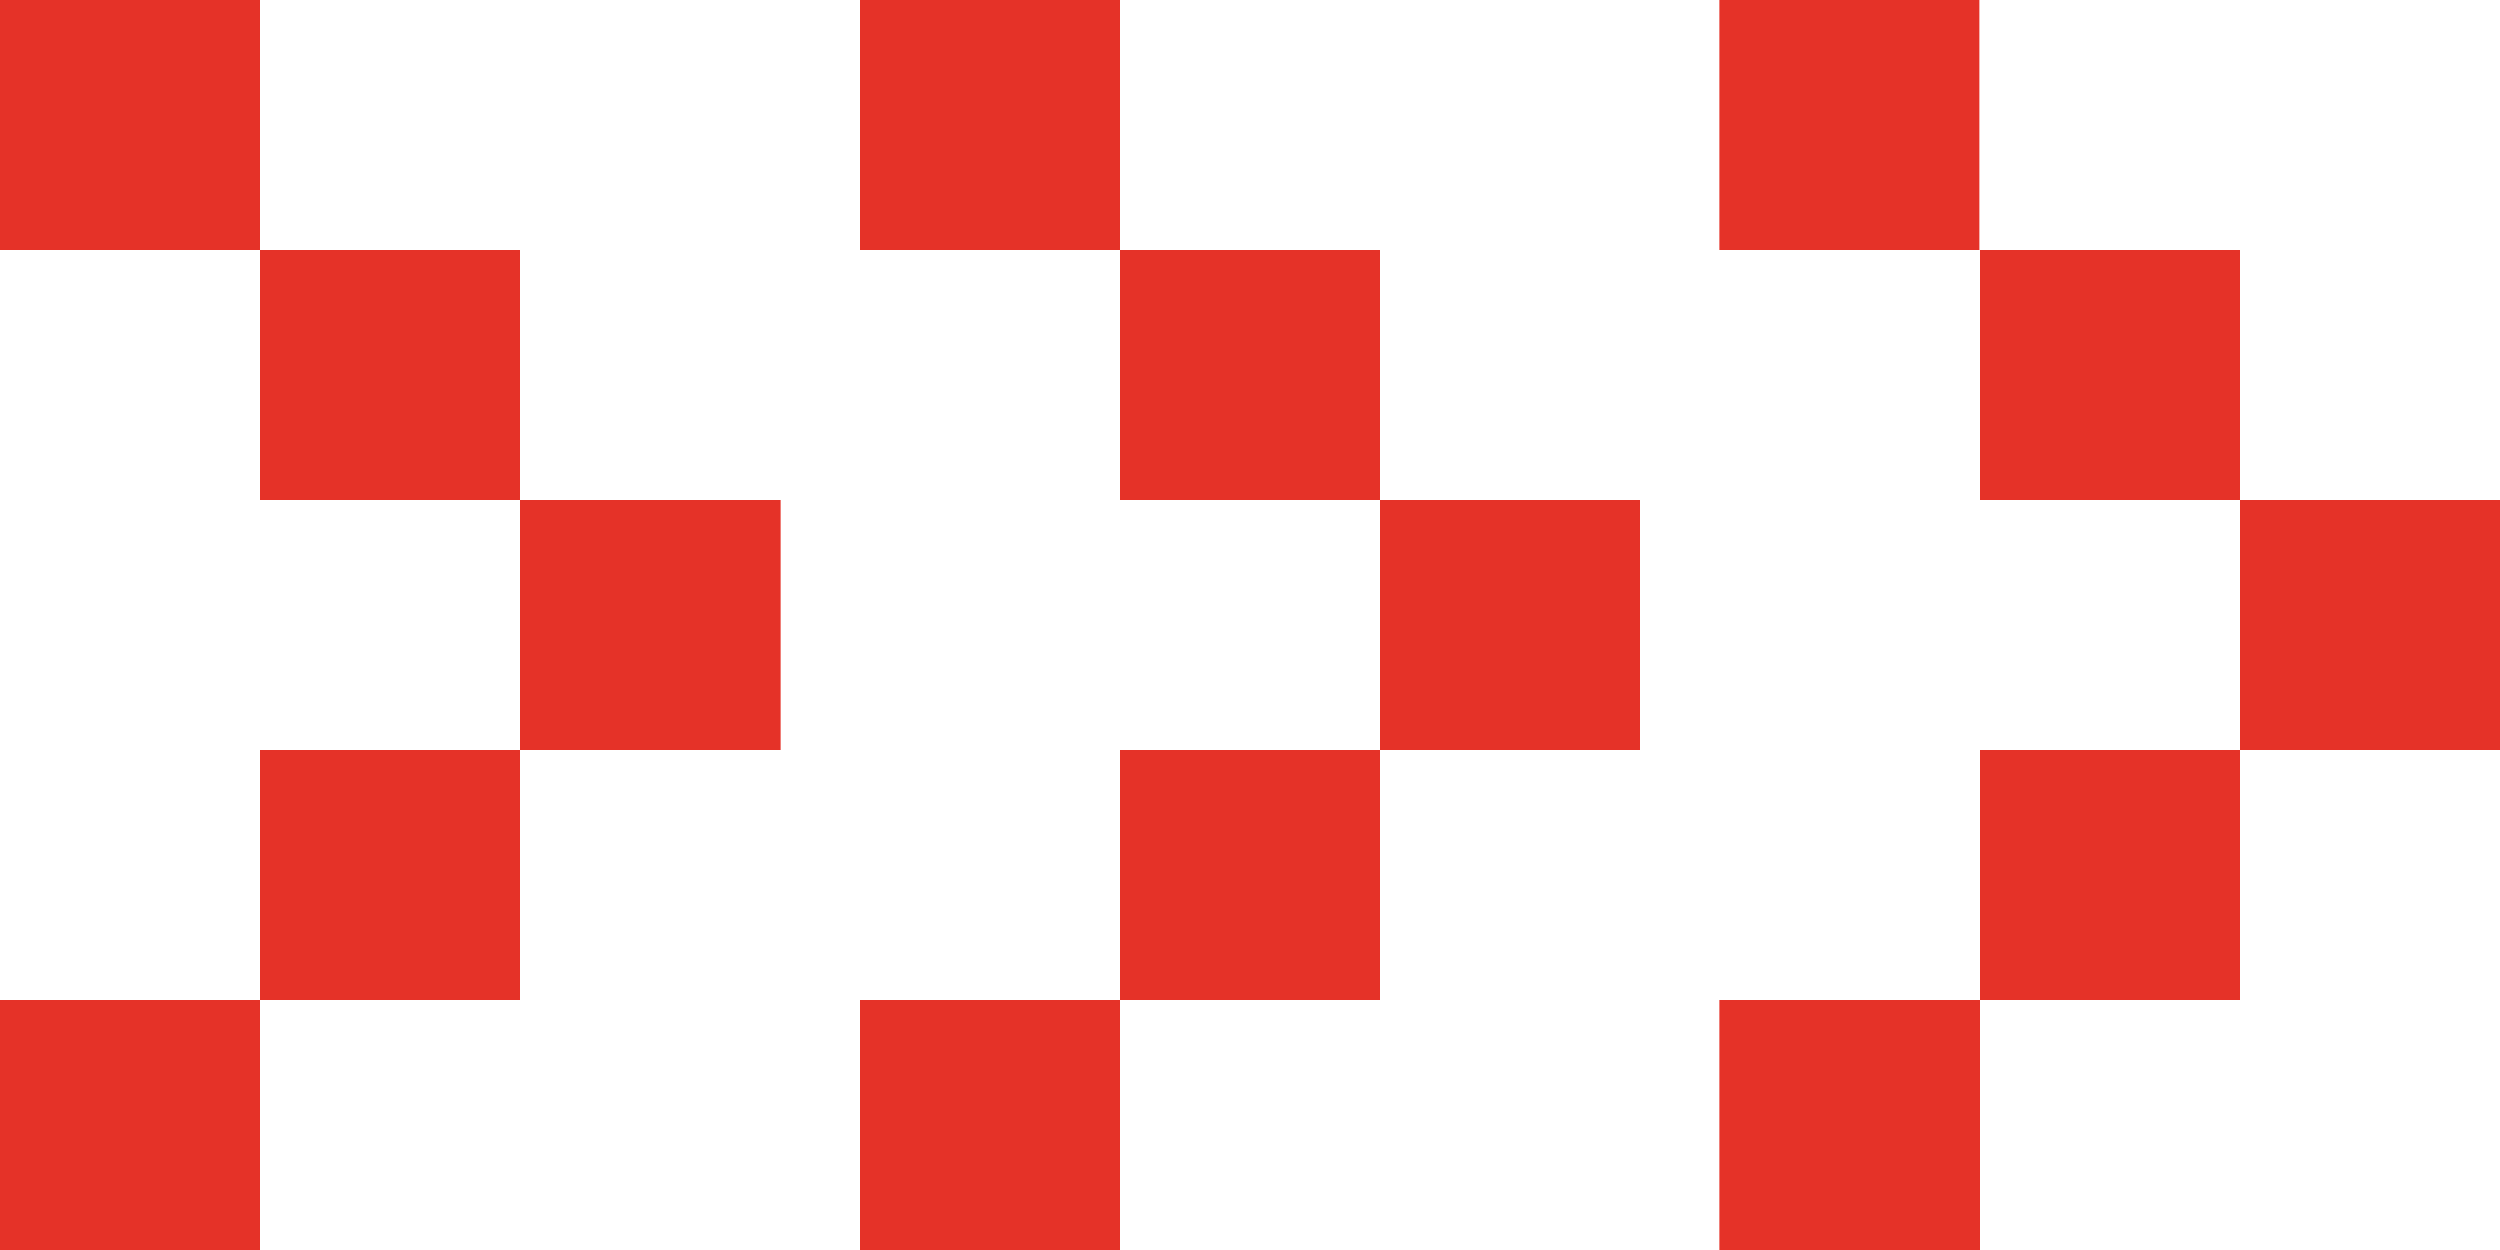 <?xml version="1.0" encoding="UTF-8"?><svg id="_レイヤー_1" data-name="レイヤー 1" xmlns="http://www.w3.org/2000/svg" viewBox="0 0 40 20"><defs><style>.cls-1 {
        fill: #e53228;
      }</style></defs><rect class="cls-1" width="4.16" height="4"/><rect class="cls-1" x="4.16" y="4" width="4.16" height="4"/><polygon class="cls-1" points="8.32 12 4.16 12 4.16 16 0 16 0 20 4.16 20 4.16 16 8.32 16 8.32 12 12.49 12 12.49 8 8.32 8 8.32 12"/><rect class="cls-1" x="13.76" width="4.16" height="4"/><rect class="cls-1" x="17.92" y="4" width="4.16" height="4"/><rect class="cls-1" x="22.08" y="8" width="4.16" height="4"/><polygon class="cls-1" points="17.92 16 13.76 16 13.76 20 17.92 20 17.92 16 22.08 16 22.08 12 17.92 12 17.92 16"/><rect class="cls-1" x="27.51" width="4.16" height="4"/><rect class="cls-1" x="31.68" y="4" width="4.16" height="4"/><rect class="cls-1" x="35.84" y="8" width="4.16" height="4"/><polygon class="cls-1" points="31.68 16 27.51 16 27.51 20 31.68 20 31.68 16 35.84 16 35.84 12 31.68 12 31.68 16"/></svg>